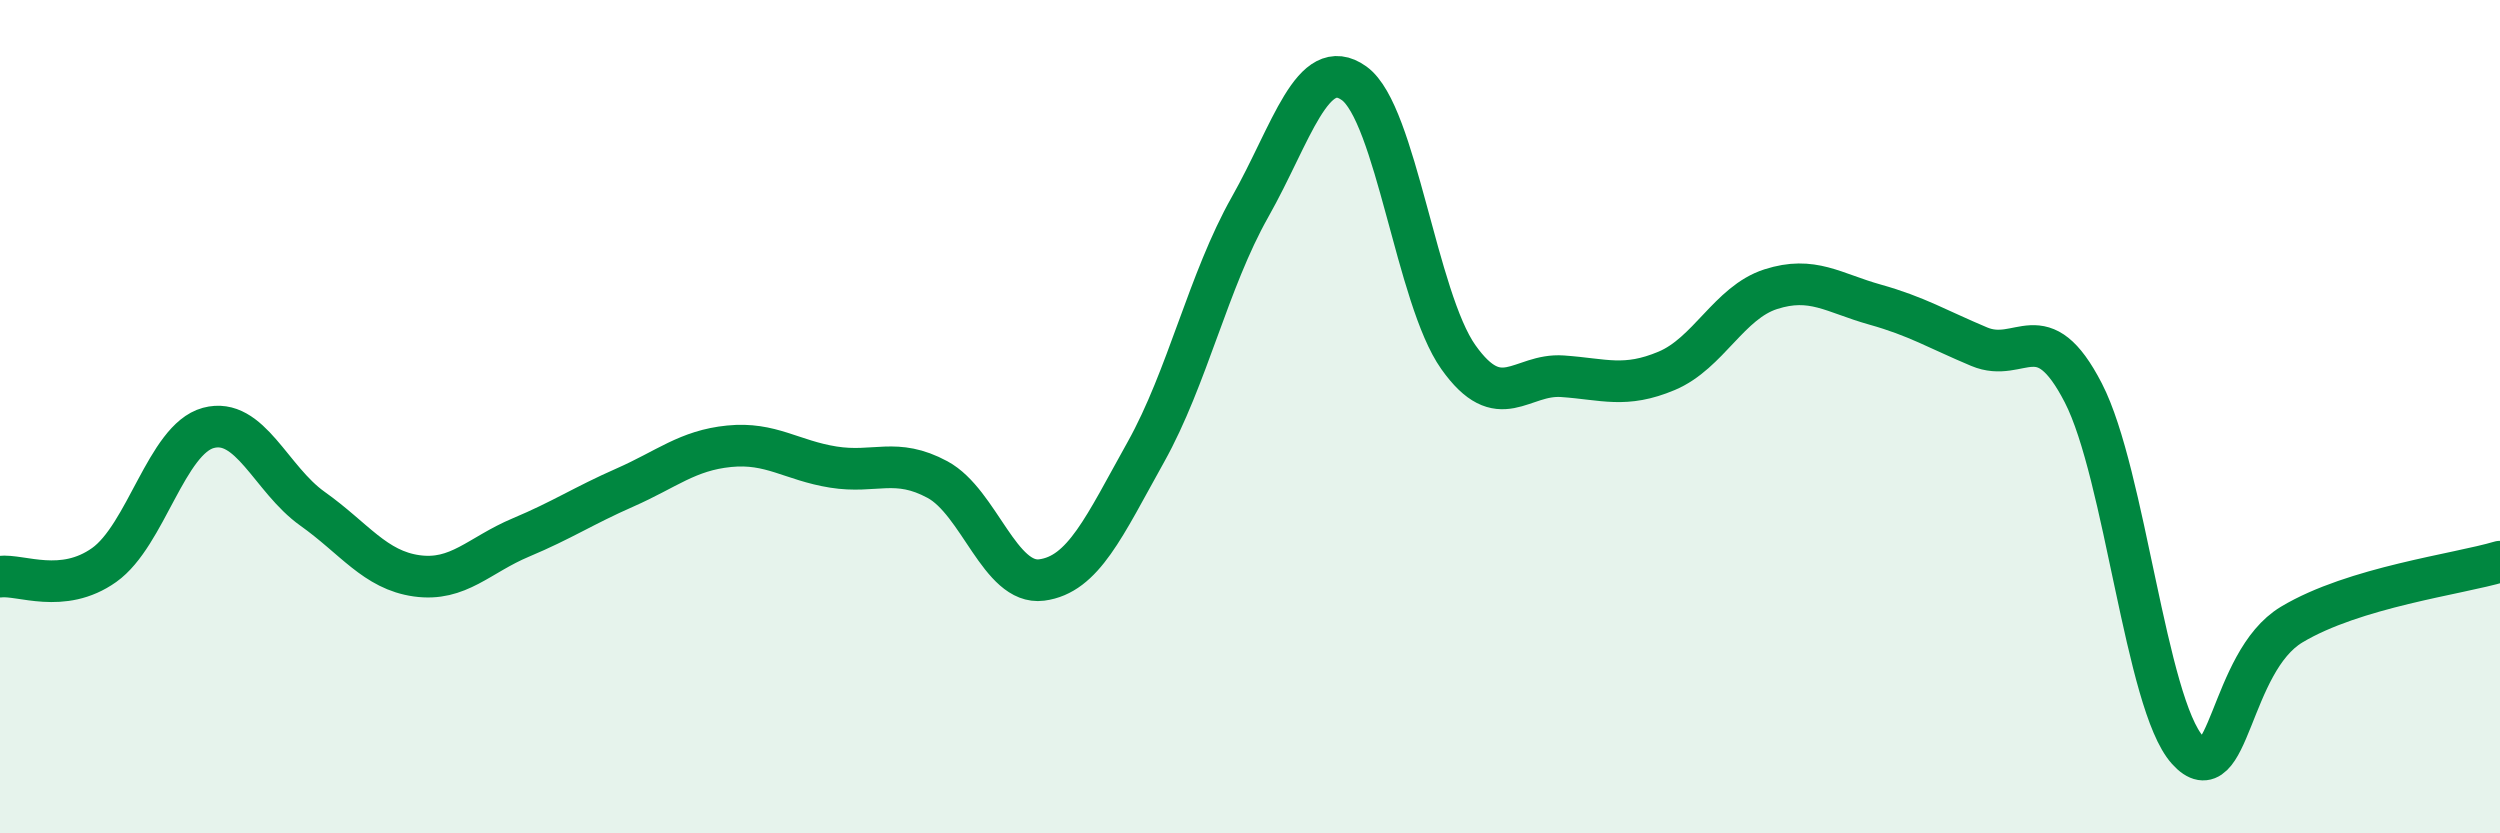 
    <svg width="60" height="20" viewBox="0 0 60 20" xmlns="http://www.w3.org/2000/svg">
      <path
        d="M 0,13.84 C 0.5,13.78 1.5,14.27 2.5,13.56 C 3.5,12.85 4,10.54 5,10.27 C 6,10 6.5,11.5 7.5,12.21 C 8.5,12.92 9,13.68 10,13.82 C 11,13.96 11.5,13.32 12.5,12.9 C 13.5,12.48 14,12.14 15,11.7 C 16,11.26 16.5,10.81 17.5,10.71 C 18.5,10.61 19,11.05 20,11.21 C 21,11.37 21.5,10.97 22.5,11.51 C 23.5,12.05 24,14.05 25,13.92 C 26,13.79 26.5,12.64 27.5,10.85 C 28.5,9.06 29,6.74 30,4.97 C 31,3.2 31.5,1.28 32.5,2 C 33.5,2.72 34,7.16 35,8.57 C 36,9.98 36.5,8.96 37.5,9.03 C 38.5,9.1 39,9.32 40,8.9 C 41,8.48 41.5,7.26 42.5,6.94 C 43.5,6.62 44,7.03 45,7.31 C 46,7.59 46.5,7.9 47.5,8.32 C 48.5,8.74 49,7.49 50,9.43 C 51,11.37 51.5,16.89 52.5,18 C 53.5,19.11 53.5,15.89 55,14.99 C 56.5,14.09 59,13.78 60,13.48L60 20L0 20Z"
        fill="#008740"
        opacity="0.1"
        stroke-linecap="round"
        stroke-linejoin="round"
      />
      <path
        d="M 0,13.84 C 0.5,13.78 1.5,14.27 2.5,13.56 C 3.5,12.85 4,10.54 5,10.27 C 6,10 6.5,11.5 7.5,12.21 C 8.5,12.92 9,13.68 10,13.82 C 11,13.96 11.5,13.32 12.5,12.9 C 13.5,12.48 14,12.14 15,11.7 C 16,11.26 16.5,10.81 17.5,10.71 C 18.5,10.61 19,11.05 20,11.21 C 21,11.37 21.5,10.97 22.5,11.51 C 23.5,12.05 24,14.05 25,13.92 C 26,13.79 26.5,12.64 27.5,10.85 C 28.5,9.06 29,6.74 30,4.97 C 31,3.2 31.5,1.28 32.5,2 C 33.5,2.72 34,7.16 35,8.57 C 36,9.98 36.5,8.96 37.5,9.03 C 38.5,9.1 39,9.32 40,8.9 C 41,8.48 41.5,7.26 42.5,6.94 C 43.5,6.62 44,7.03 45,7.31 C 46,7.59 46.5,7.9 47.5,8.32 C 48.5,8.74 49,7.49 50,9.43 C 51,11.37 51.5,16.89 52.5,18 C 53.5,19.11 53.5,15.89 55,14.99 C 56.5,14.09 59,13.78 60,13.48"
        stroke="#008740"
        stroke-width="1"
        fill="none"
        stroke-linecap="round"
        stroke-linejoin="round"
      />
    </svg>
  